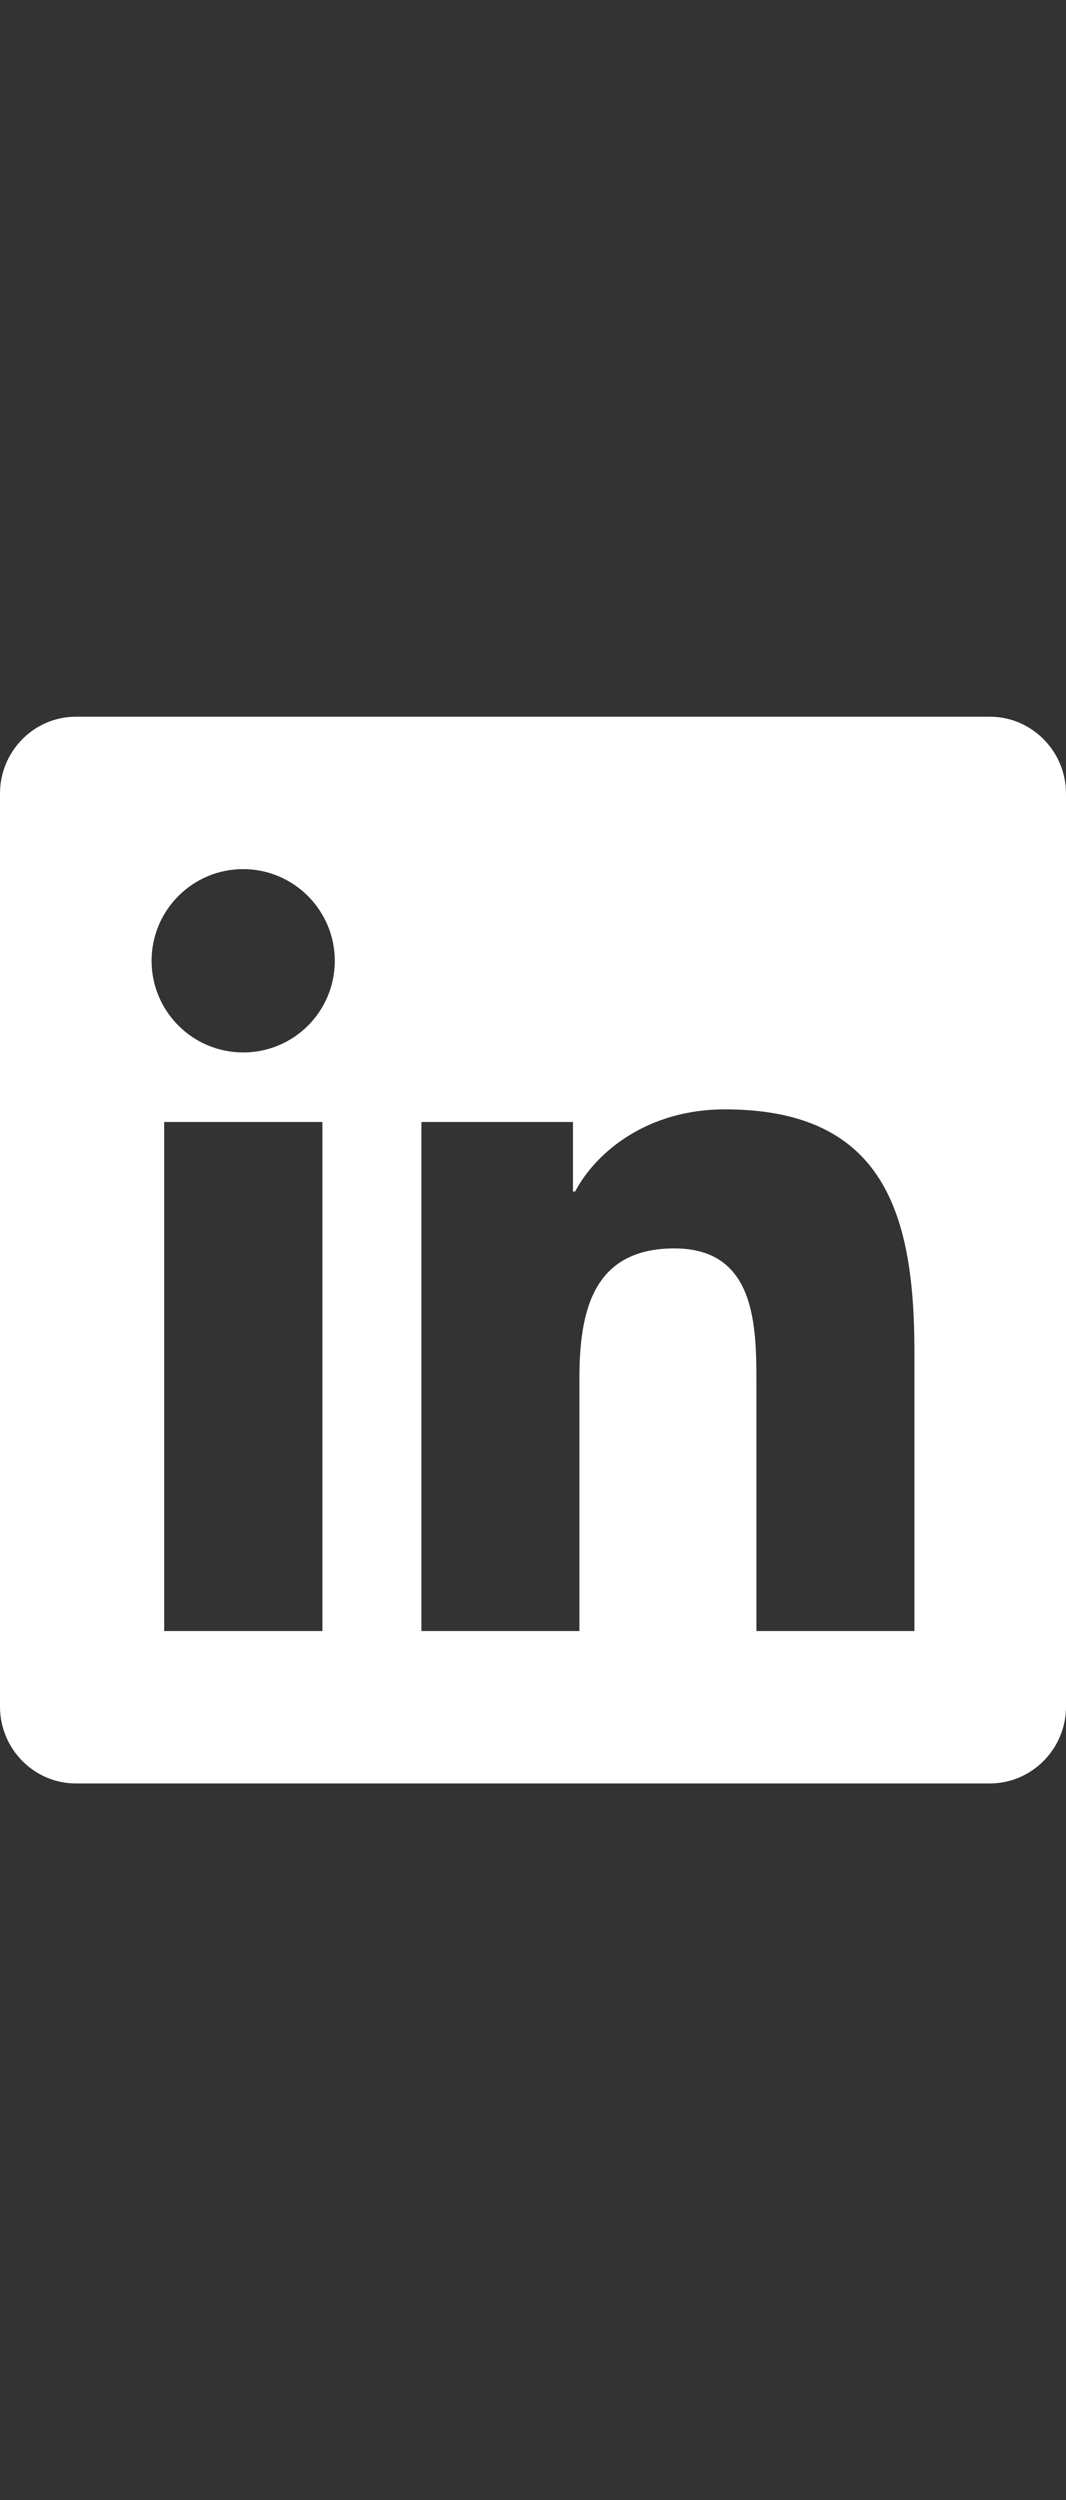 <?xml version="1.0" encoding="utf-8"?>
<!-- Generator: Adobe Illustrator 16.0.0, SVG Export Plug-In . SVG Version: 6.00 Build 0)  -->
<!DOCTYPE svg PUBLIC "-//W3C//DTD SVG 1.1//EN" "http://www.w3.org/Graphics/SVG/1.1/DTD/svg11.dtd">
<svg version="1.1" id="Layer_1" xmlns="http://www.w3.org/2000/svg" xmlns:xlink="http://www.w3.org/1999/xlink" x="0px" y="0px"
	 width="1280px" height="3000px" viewBox="0 0 1280 3000" enable-background="new 0 0 1280 3000" xml:space="preserve">
<rect x="0" y="0" width="1280" height="3000" fill="#333333" stroke="none"/>
<path fill="#FFFFFF" d="M1188.571,860H91.143C40.857,860,0,901.429,0,952.286v1095.429C0,2098.571,40.857,2140,91.143,2140h1097.428
	c50.286,0,91.429-41.429,91.429-92.285V952.286C1280,901.429,1238.857,860,1188.571,860z M386.857,1957.143H197.143v-610.856h190
	v610.856H386.857z M292,1262.857c-60.857,0-110-49.429-110-110s49.143-110,110-110c60.571,0,110,49.429,110,110
	C402,1213.714,352.857,1262.857,292,1262.857z M1098,1957.143H908.285V1660c0-70.857-1.428-162-98.57-162
	c-98.857,0-114,77.143-114,156.857v302.285H506v-610.856h182v83.428h2.571c25.429-48,87.429-98.571,179.715-98.571
	c191.999,0,227.714,126.571,227.714,291.144V1957.143z"/>
</svg>
